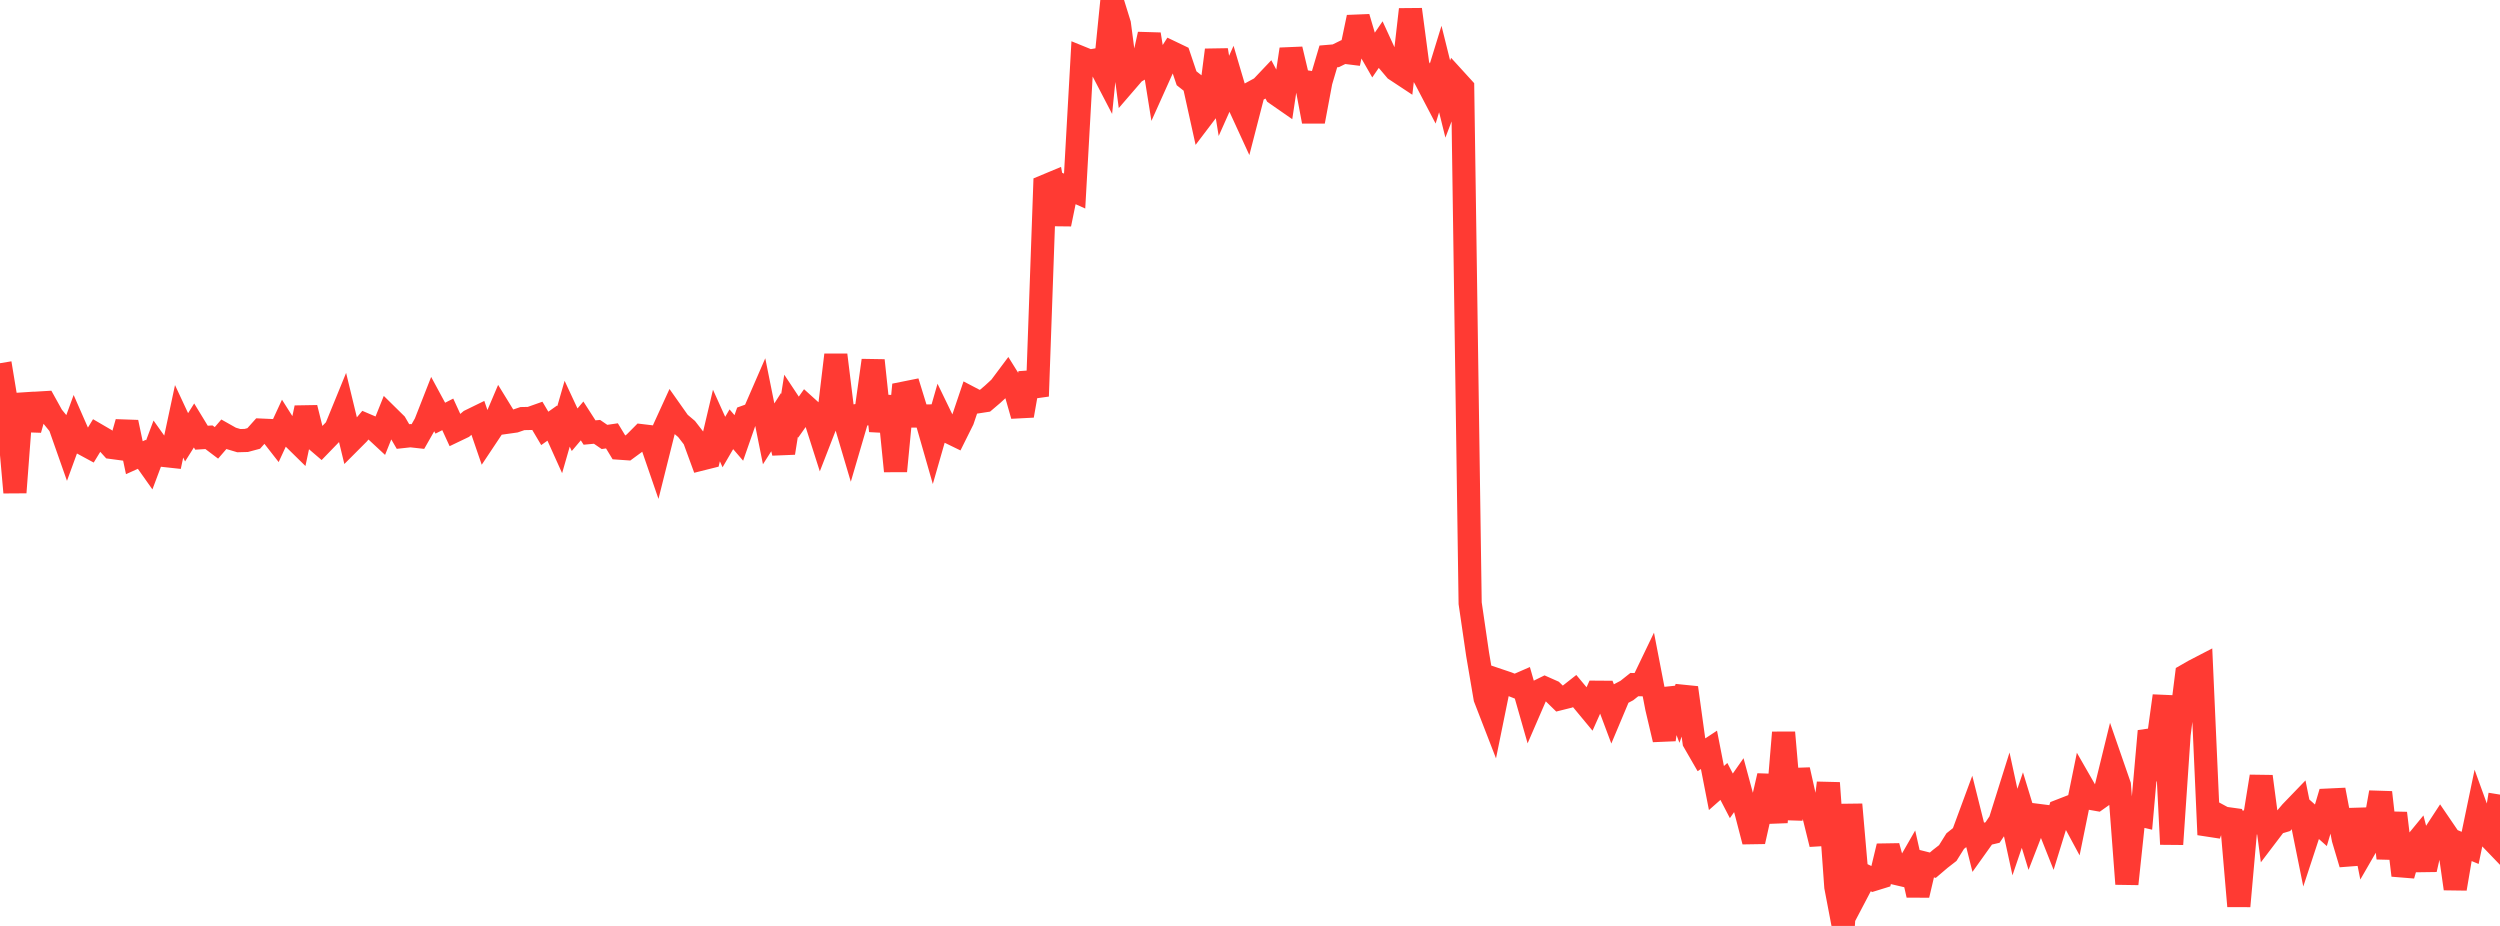 <?xml version="1.0" standalone="no"?>
<!DOCTYPE svg PUBLIC "-//W3C//DTD SVG 1.1//EN" "http://www.w3.org/Graphics/SVG/1.1/DTD/svg11.dtd">

<svg width="135" height="50" viewBox="0 0 135 50" preserveAspectRatio="none" 
  xmlns="http://www.w3.org/2000/svg"
  xmlns:xlink="http://www.w3.org/1999/xlink">


<polyline points="0.0, 19.613 0.403, 22.052 0.806, 26.592 1.209, 21.277 1.612, 23.202 2.015, 21.769 2.418, 21.745 2.821, 22.472 3.224, 22.968 3.627, 24.113 4.03, 23.008 4.433, 23.928 4.836, 24.146 5.239, 23.485 5.642, 23.72 6.045, 24.164 6.448, 24.218 6.851, 22.804 7.254, 24.716 7.657, 24.534 8.06, 25.104 8.463, 24.029 8.866, 24.595 9.269, 24.639 9.672, 22.75 10.075, 23.615 10.478, 22.974 10.881, 23.636 11.284, 23.611 11.687, 23.915 12.09, 23.448 12.493, 23.675 12.896, 23.795 13.299, 23.784 13.701, 23.676 14.104, 23.226 14.507, 23.244 14.91, 23.76 15.313, 22.888 15.716, 23.525 16.119, 23.921 16.522, 22.022 16.925, 23.641 17.328, 23.986 17.731, 23.57 18.134, 23.148 18.537, 22.162 18.94, 23.826 19.343, 23.422 19.746, 22.942 20.149, 23.114 20.552, 23.488 20.955, 22.483 21.358, 22.88 21.761, 23.572 22.164, 23.528 22.567, 23.573 22.97, 22.864 23.373, 21.836 23.776, 22.582 24.179, 22.376 24.582, 23.255 24.985, 23.062 25.388, 22.719 25.791, 22.522 26.194, 23.697 26.597, 23.092 27.0, 22.143 27.403, 22.799 27.806, 22.742 28.209, 22.604 28.612, 22.596 29.015, 22.453 29.418, 23.133 29.821, 22.848 30.224, 23.742 30.627, 22.341 31.03, 23.206 31.433, 22.73 31.836, 23.357 32.239, 23.319 32.642, 23.595 33.045, 23.536 33.448, 24.201 33.851, 24.229 34.254, 23.933 34.657, 23.527 35.06, 23.575 35.463, 24.746 35.866, 23.136 36.269, 22.254 36.672, 22.825 37.075, 23.166 37.478, 23.687 37.881, 24.787 38.284, 24.686 38.687, 22.978 39.09, 23.871 39.493, 23.18 39.896, 23.649 40.299, 22.494 40.701, 22.349 41.104, 21.422 41.507, 23.428 41.91, 22.797 42.313, 24.459 42.716, 21.916 43.119, 22.524 43.522, 21.953 43.925, 22.317 44.328, 23.58 44.731, 22.544 45.134, 19.166 45.537, 22.444 45.94, 23.803 46.343, 22.427 46.746, 22.358 47.149, 19.463 47.552, 23.268 47.955, 21.415 48.358, 25.439 48.761, 21.238 49.164, 21.157 49.567, 22.464 49.97, 22.462 50.373, 23.869 50.776, 22.464 51.179, 23.295 51.582, 23.491 51.985, 22.682 52.388, 21.488 52.791, 21.699 53.194, 21.637 53.597, 21.294 54.0, 20.923 54.403, 20.384 54.806, 21.031 55.209, 22.444 55.612, 20.151 56.015, 21.393 56.418, 10.056 56.821, 9.888 57.224, 12.103 57.627, 10.137 58.03, 10.318 58.433, 3.136 58.836, 3.3 59.239, 3.229 59.642, 4.004 60.045, 0.0 60.448, 1.299 60.851, 4.371 61.254, 3.904 61.657, 3.673 62.06, 1.851 62.463, 4.366 62.866, 3.469 63.269, 2.836 63.672, 3.029 64.075, 4.227 64.478, 4.544 64.881, 6.369 65.284, 5.838 65.687, 2.702 66.09, 5.179 66.493, 4.275 66.896, 5.638 67.299, 6.515 67.701, 4.956 68.104, 4.737 68.507, 4.312 68.91, 5.069 69.313, 5.349 69.716, 2.659 70.119, 4.358 70.522, 4.418 70.925, 6.559 71.328, 4.406 71.731, 3.046 72.134, 3.012 72.537, 2.814 72.94, 2.864 73.343, 0.933 73.746, 2.302 74.149, 3.005 74.552, 2.415 74.955, 3.292 75.358, 3.768 75.761, 4.034 76.164, 0.511 76.567, 3.551 76.97, 4.267 77.373, 5.037 77.776, 3.727 78.179, 5.35 78.582, 4.296 78.985, 4.738 79.388, 32.572 79.791, 35.33 80.194, 37.699 80.597, 38.739 81.0, 36.759 81.403, 36.895 81.806, 37.054 82.209, 36.878 82.612, 38.289 83.015, 37.358 83.418, 37.16 83.821, 37.339 84.224, 37.733 84.627, 37.632 85.03, 37.315 85.433, 37.798 85.836, 38.284 86.239, 37.38 86.642, 37.383 87.045, 38.459 87.448, 37.501 87.851, 37.288 88.254, 36.968 88.657, 36.975 89.06, 36.137 89.463, 38.224 89.866, 39.936 90.269, 37.204 90.672, 38.282 91.075, 37.138 91.478, 40.058 91.881, 40.757 92.284, 40.491 92.687, 42.553 93.09, 42.198 93.493, 42.975 93.896, 42.398 94.299, 43.891 94.701, 45.442 95.104, 43.646 95.507, 41.895 95.91, 44.399 96.313, 39.557 96.716, 44.229 97.119, 41.571 97.522, 43.375 97.925, 43.952 98.328, 45.585 98.731, 42.279 99.134, 47.89 99.537, 50.0 99.94, 43.444 100.343, 48.077 100.746, 47.309 101.149, 47.499 101.552, 47.374 101.955, 45.696 102.358, 47.158 102.761, 47.252 103.164, 46.549 103.567, 48.335 103.97, 46.62 104.373, 46.721 104.776, 46.378 105.179, 46.065 105.582, 45.42 105.985, 45.098 106.388, 44.006 106.791, 45.617 107.194, 45.052 107.597, 44.957 108.0, 44.358 108.403, 43.074 108.806, 44.932 109.209, 43.744 109.612, 45.065 110.015, 44.026 110.418, 44.077 110.821, 45.093 111.224, 43.786 111.627, 43.629 112.03, 44.376 112.433, 42.397 112.836, 43.1 113.239, 43.171 113.642, 42.885 114.045, 41.238 114.448, 42.4 114.851, 47.732 115.254, 43.935 115.657, 44.03 116.06, 39.481 116.463, 40.501 116.866, 37.579 117.269, 45.588 117.672, 39.66 118.075, 36.459 118.478, 36.228 118.881, 36.019 119.284, 45.072 119.687, 43.964 120.09, 44.181 120.493, 44.237 120.896, 48.932 121.299, 44.401 121.701, 44.425 122.104, 41.929 122.507, 44.979 122.91, 44.449 123.313, 44.329 123.716, 43.852 124.119, 43.434 124.522, 45.431 124.925, 44.207 125.328, 44.566 125.731, 43.204 126.134, 43.185 126.537, 45.303 126.94, 46.655 127.343, 43.716 127.746, 45.743 128.149, 45.045 128.552, 42.791 128.955, 46.342 129.358, 43.912 129.761, 47.267 130.164, 45.874 130.567, 45.383 130.97, 46.95 131.373, 45.178 131.776, 44.561 132.179, 45.152 132.582, 47.99 132.985, 45.618 133.388, 45.786 133.791, 43.85 134.194, 44.962 134.597, 45.381 135.0, 42.909" fill="none" stroke="#ff3a33" stroke-width="1.25"/>

</svg>